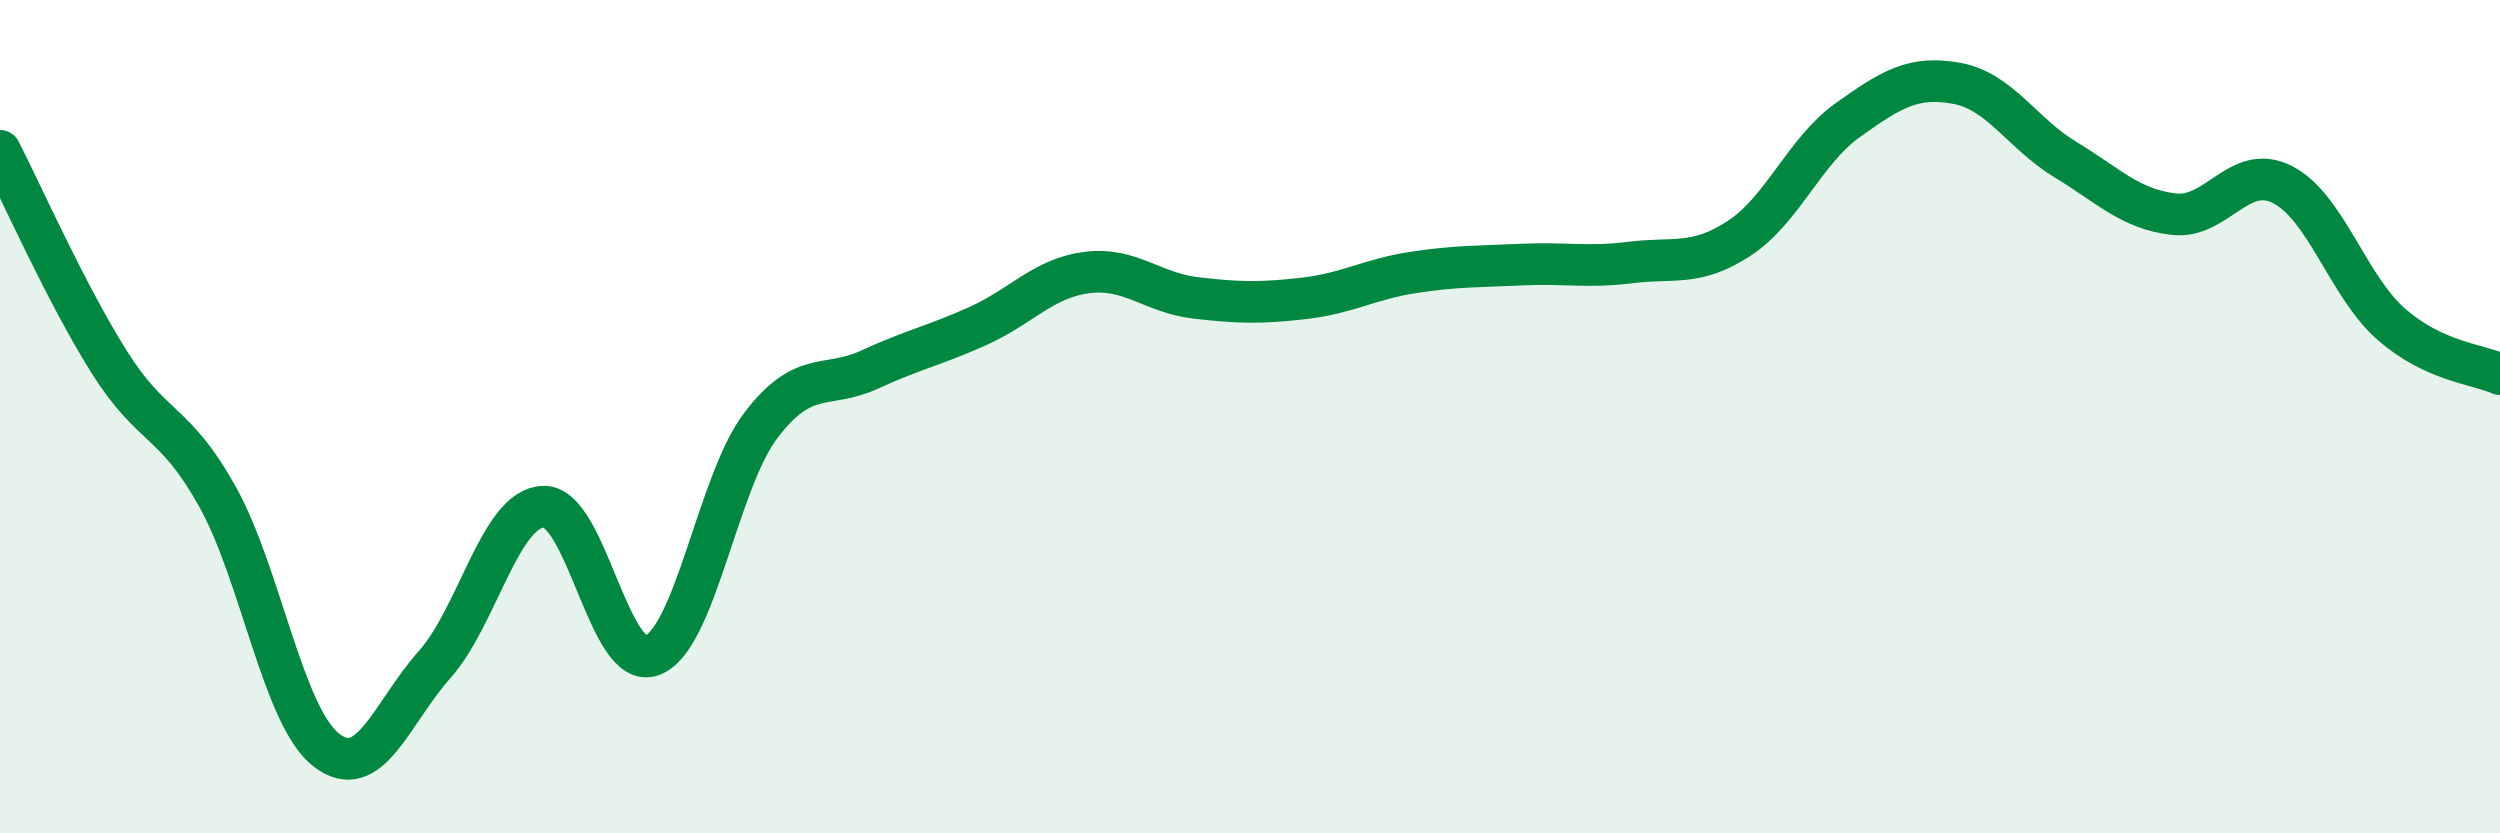 
    <svg width="60" height="20" viewBox="0 0 60 20" xmlns="http://www.w3.org/2000/svg">
      <path
        d="M 0,3.62 C 0.52,4.63 1.57,7.01 2.61,8.67 C 3.65,10.33 4.18,10.05 5.22,11.92 C 6.26,13.79 6.79,17.19 7.83,18 C 8.87,18.81 9.39,17.12 10.43,15.95 C 11.47,14.78 12,12.2 13.04,12.16 C 14.08,12.12 14.61,16.12 15.65,15.73 C 16.69,15.34 17.22,11.58 18.26,10.21 C 19.3,8.84 19.83,9.35 20.87,8.87 C 21.91,8.39 22.44,8.29 23.48,7.82 C 24.52,7.35 25.05,6.67 26.09,6.54 C 27.13,6.41 27.66,7.03 28.7,7.15 C 29.74,7.27 30.26,7.28 31.3,7.16 C 32.34,7.04 32.87,6.7 33.91,6.54 C 34.95,6.38 35.48,6.4 36.52,6.35 C 37.56,6.3 38.09,6.43 39.13,6.3 C 40.17,6.17 40.7,6.4 41.74,5.72 C 42.78,5.04 43.31,3.62 44.35,2.88 C 45.39,2.14 45.92,1.81 46.96,2 C 48,2.19 48.53,3.2 49.57,3.83 C 50.61,4.46 51.13,5.02 52.17,5.14 C 53.21,5.26 53.74,3.9 54.78,4.43 C 55.82,4.96 56.35,6.87 57.39,7.78 C 58.43,8.69 59.48,8.74 60,8.98L60 20L0 20Z"
        fill="#008740"
        opacity="0.1"
        stroke-linecap="round"
        stroke-linejoin="round"
      />
      <path
        d="M 0,3.62 C 0.52,4.63 1.57,7.01 2.61,8.67 C 3.65,10.33 4.18,10.05 5.22,11.92 C 6.26,13.79 6.79,17.19 7.83,18 C 8.87,18.81 9.39,17.12 10.43,15.95 C 11.47,14.78 12,12.2 13.04,12.16 C 14.08,12.12 14.61,16.12 15.65,15.73 C 16.69,15.34 17.22,11.58 18.26,10.21 C 19.3,8.84 19.83,9.35 20.87,8.87 C 21.91,8.39 22.44,8.29 23.48,7.82 C 24.52,7.35 25.05,6.67 26.09,6.54 C 27.13,6.41 27.66,7.03 28.7,7.15 C 29.74,7.27 30.26,7.28 31.3,7.16 C 32.34,7.04 32.87,6.7 33.91,6.54 C 34.95,6.38 35.48,6.4 36.52,6.35 C 37.56,6.3 38.09,6.43 39.13,6.3 C 40.17,6.17 40.7,6.4 41.74,5.72 C 42.78,5.04 43.31,3.62 44.35,2.88 C 45.39,2.14 45.92,1.81 46.96,2 C 48,2.19 48.53,3.2 49.57,3.83 C 50.61,4.46 51.13,5.02 52.17,5.14 C 53.21,5.26 53.74,3.9 54.78,4.43 C 55.82,4.96 56.35,6.87 57.39,7.78 C 58.43,8.69 59.48,8.74 60,8.98"
        stroke="#008740"
        stroke-width="1"
        fill="none"
        stroke-linecap="round"
        stroke-linejoin="round"
      />
    </svg>
  